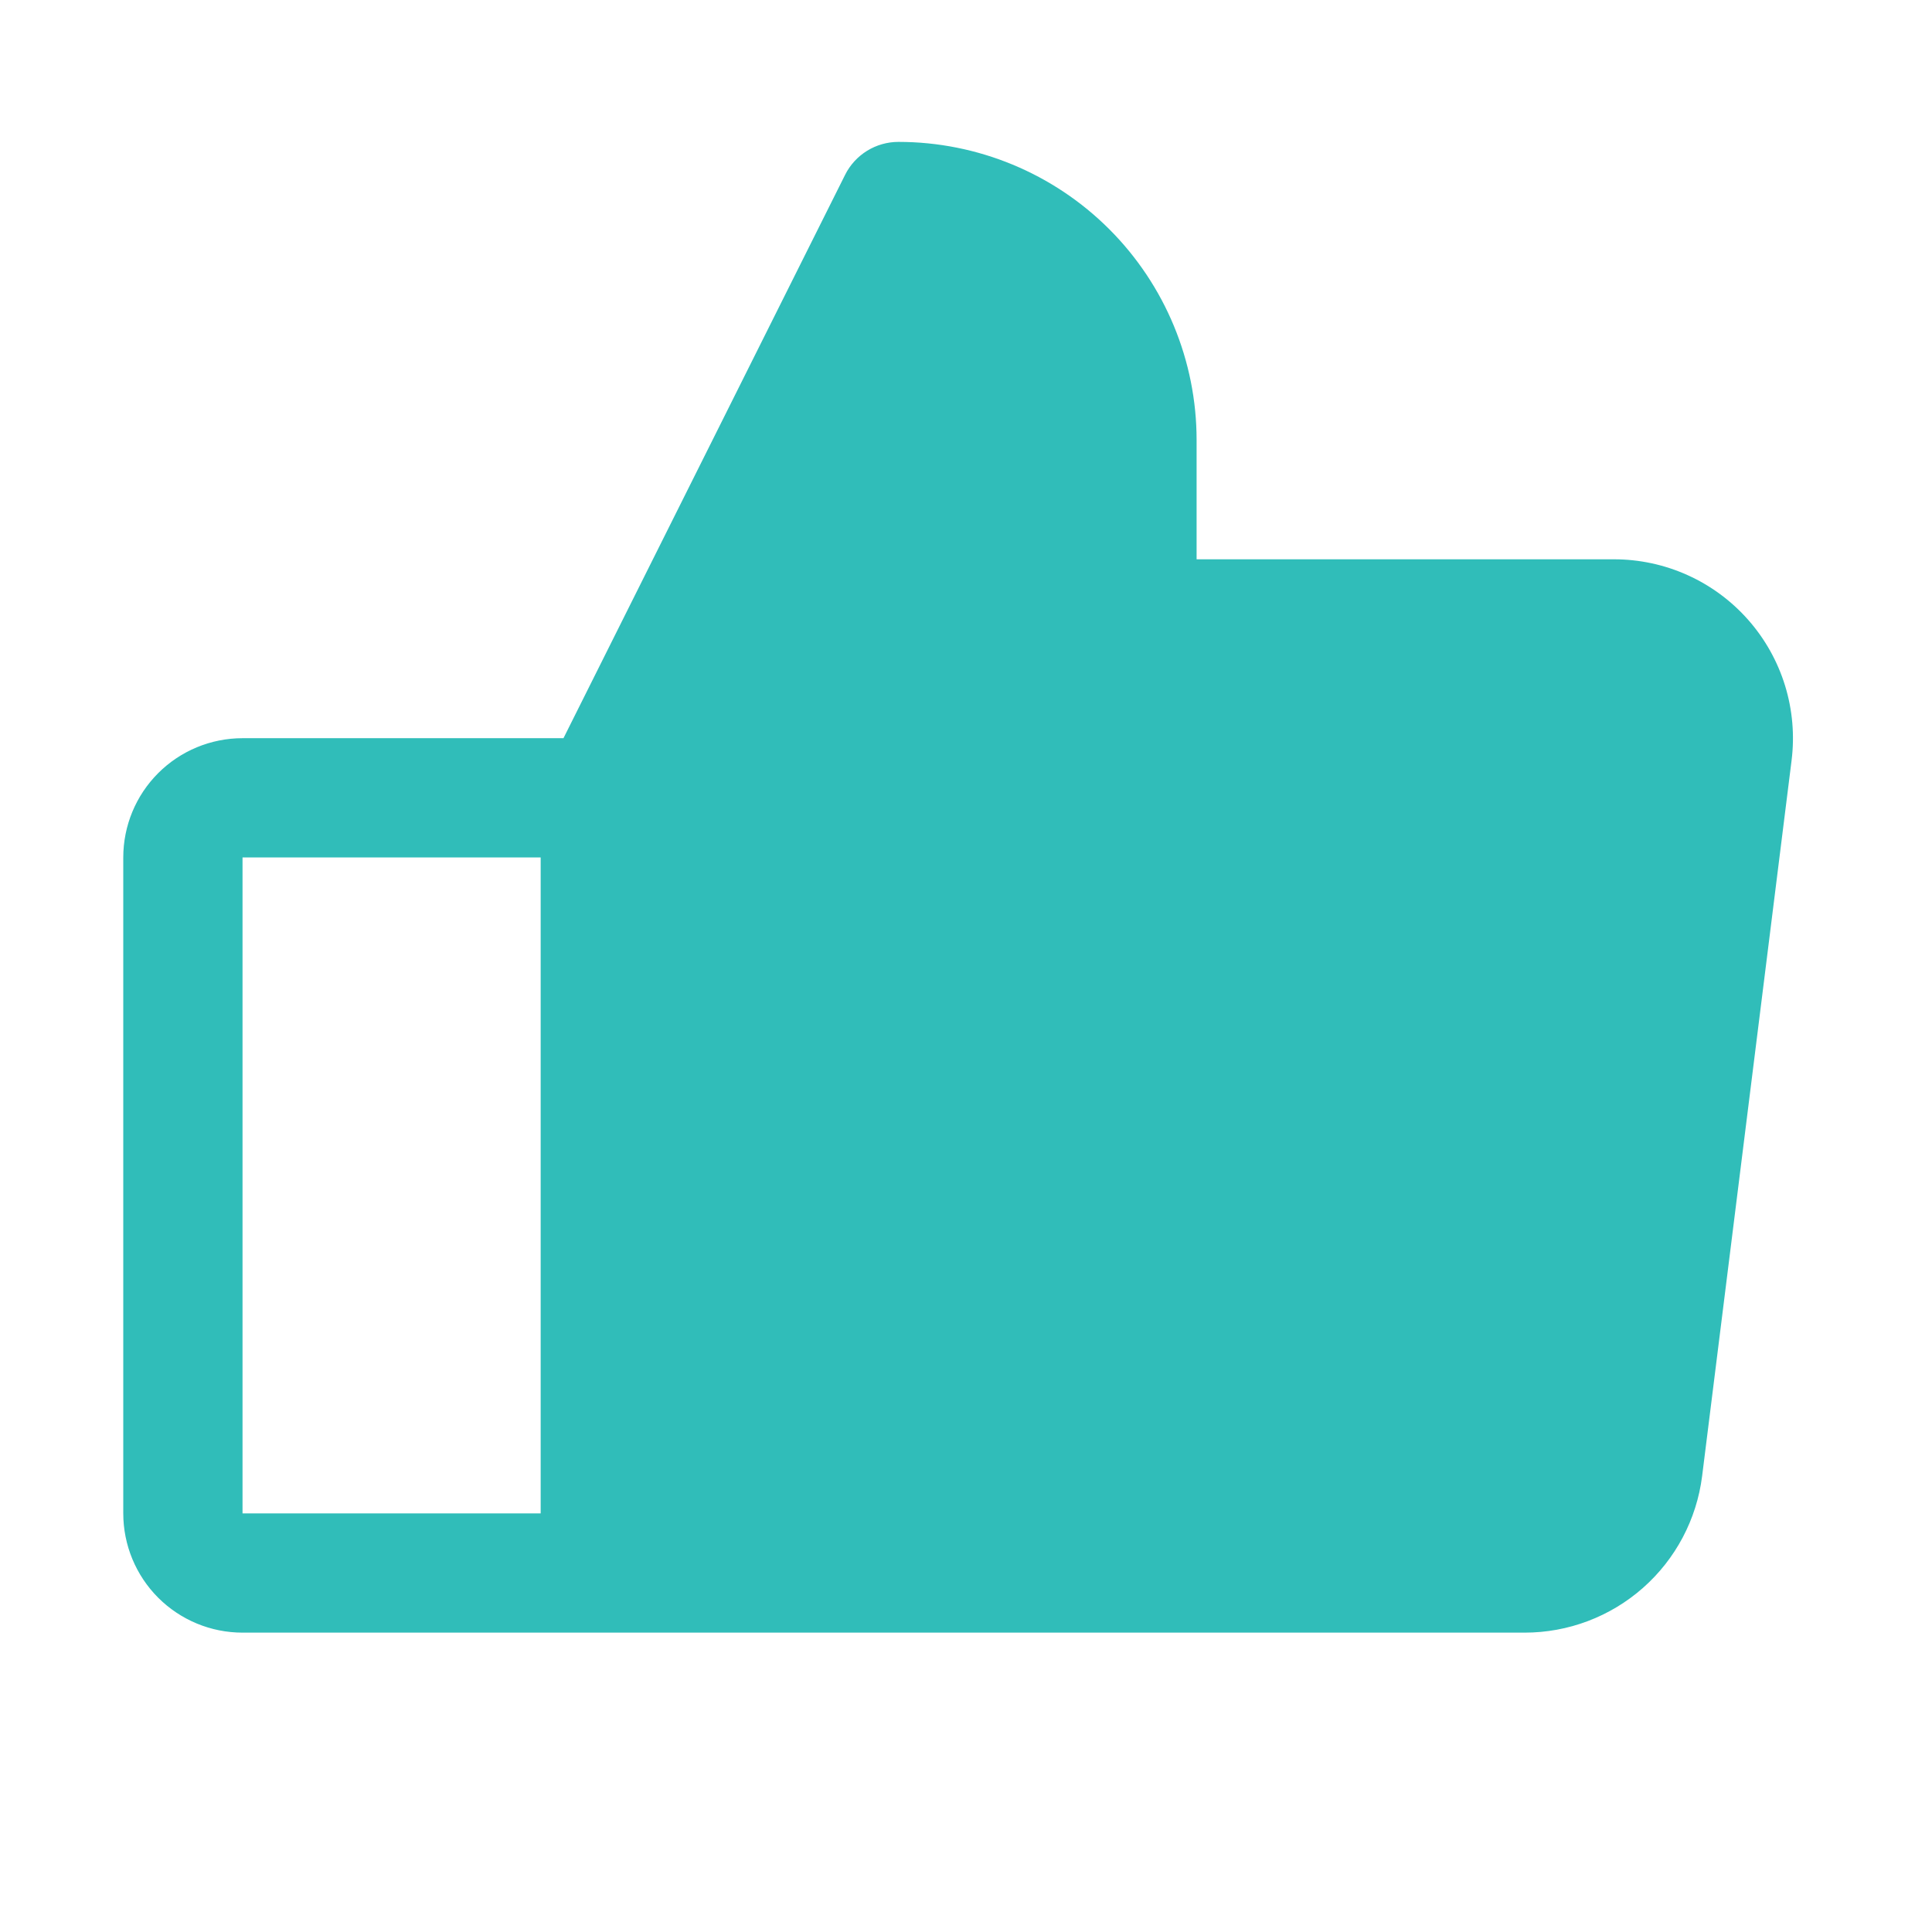 <svg width="81" height="81" viewBox="0 0 81 81" fill="none" xmlns="http://www.w3.org/2000/svg">
<path d="M73.293 25.987C72.589 25.189 71.723 24.55 70.754 24.113C69.784 23.675 68.732 23.449 67.668 23.449H50.168V18.449C50.168 15.134 48.851 11.955 46.507 9.61C44.163 7.266 40.983 5.949 37.668 5.949C37.203 5.949 36.748 6.078 36.353 6.322C35.958 6.566 35.638 6.915 35.431 7.33L23.624 30.949H10.168C8.842 30.949 7.57 31.476 6.632 32.414C5.695 33.351 5.168 34.623 5.168 35.949V63.449C5.168 64.775 5.695 66.047 6.632 66.985C7.57 67.922 8.842 68.449 10.168 68.449H63.918C65.745 68.45 67.51 67.783 68.88 66.575C70.251 65.367 71.133 63.7 71.362 61.887L75.112 31.887C75.245 30.831 75.151 29.758 74.838 28.741C74.524 27.724 73.998 26.785 73.293 25.987ZM10.168 35.949H22.668V63.449H10.168V35.949Z" fill="#30BDB9"/>
</svg>
